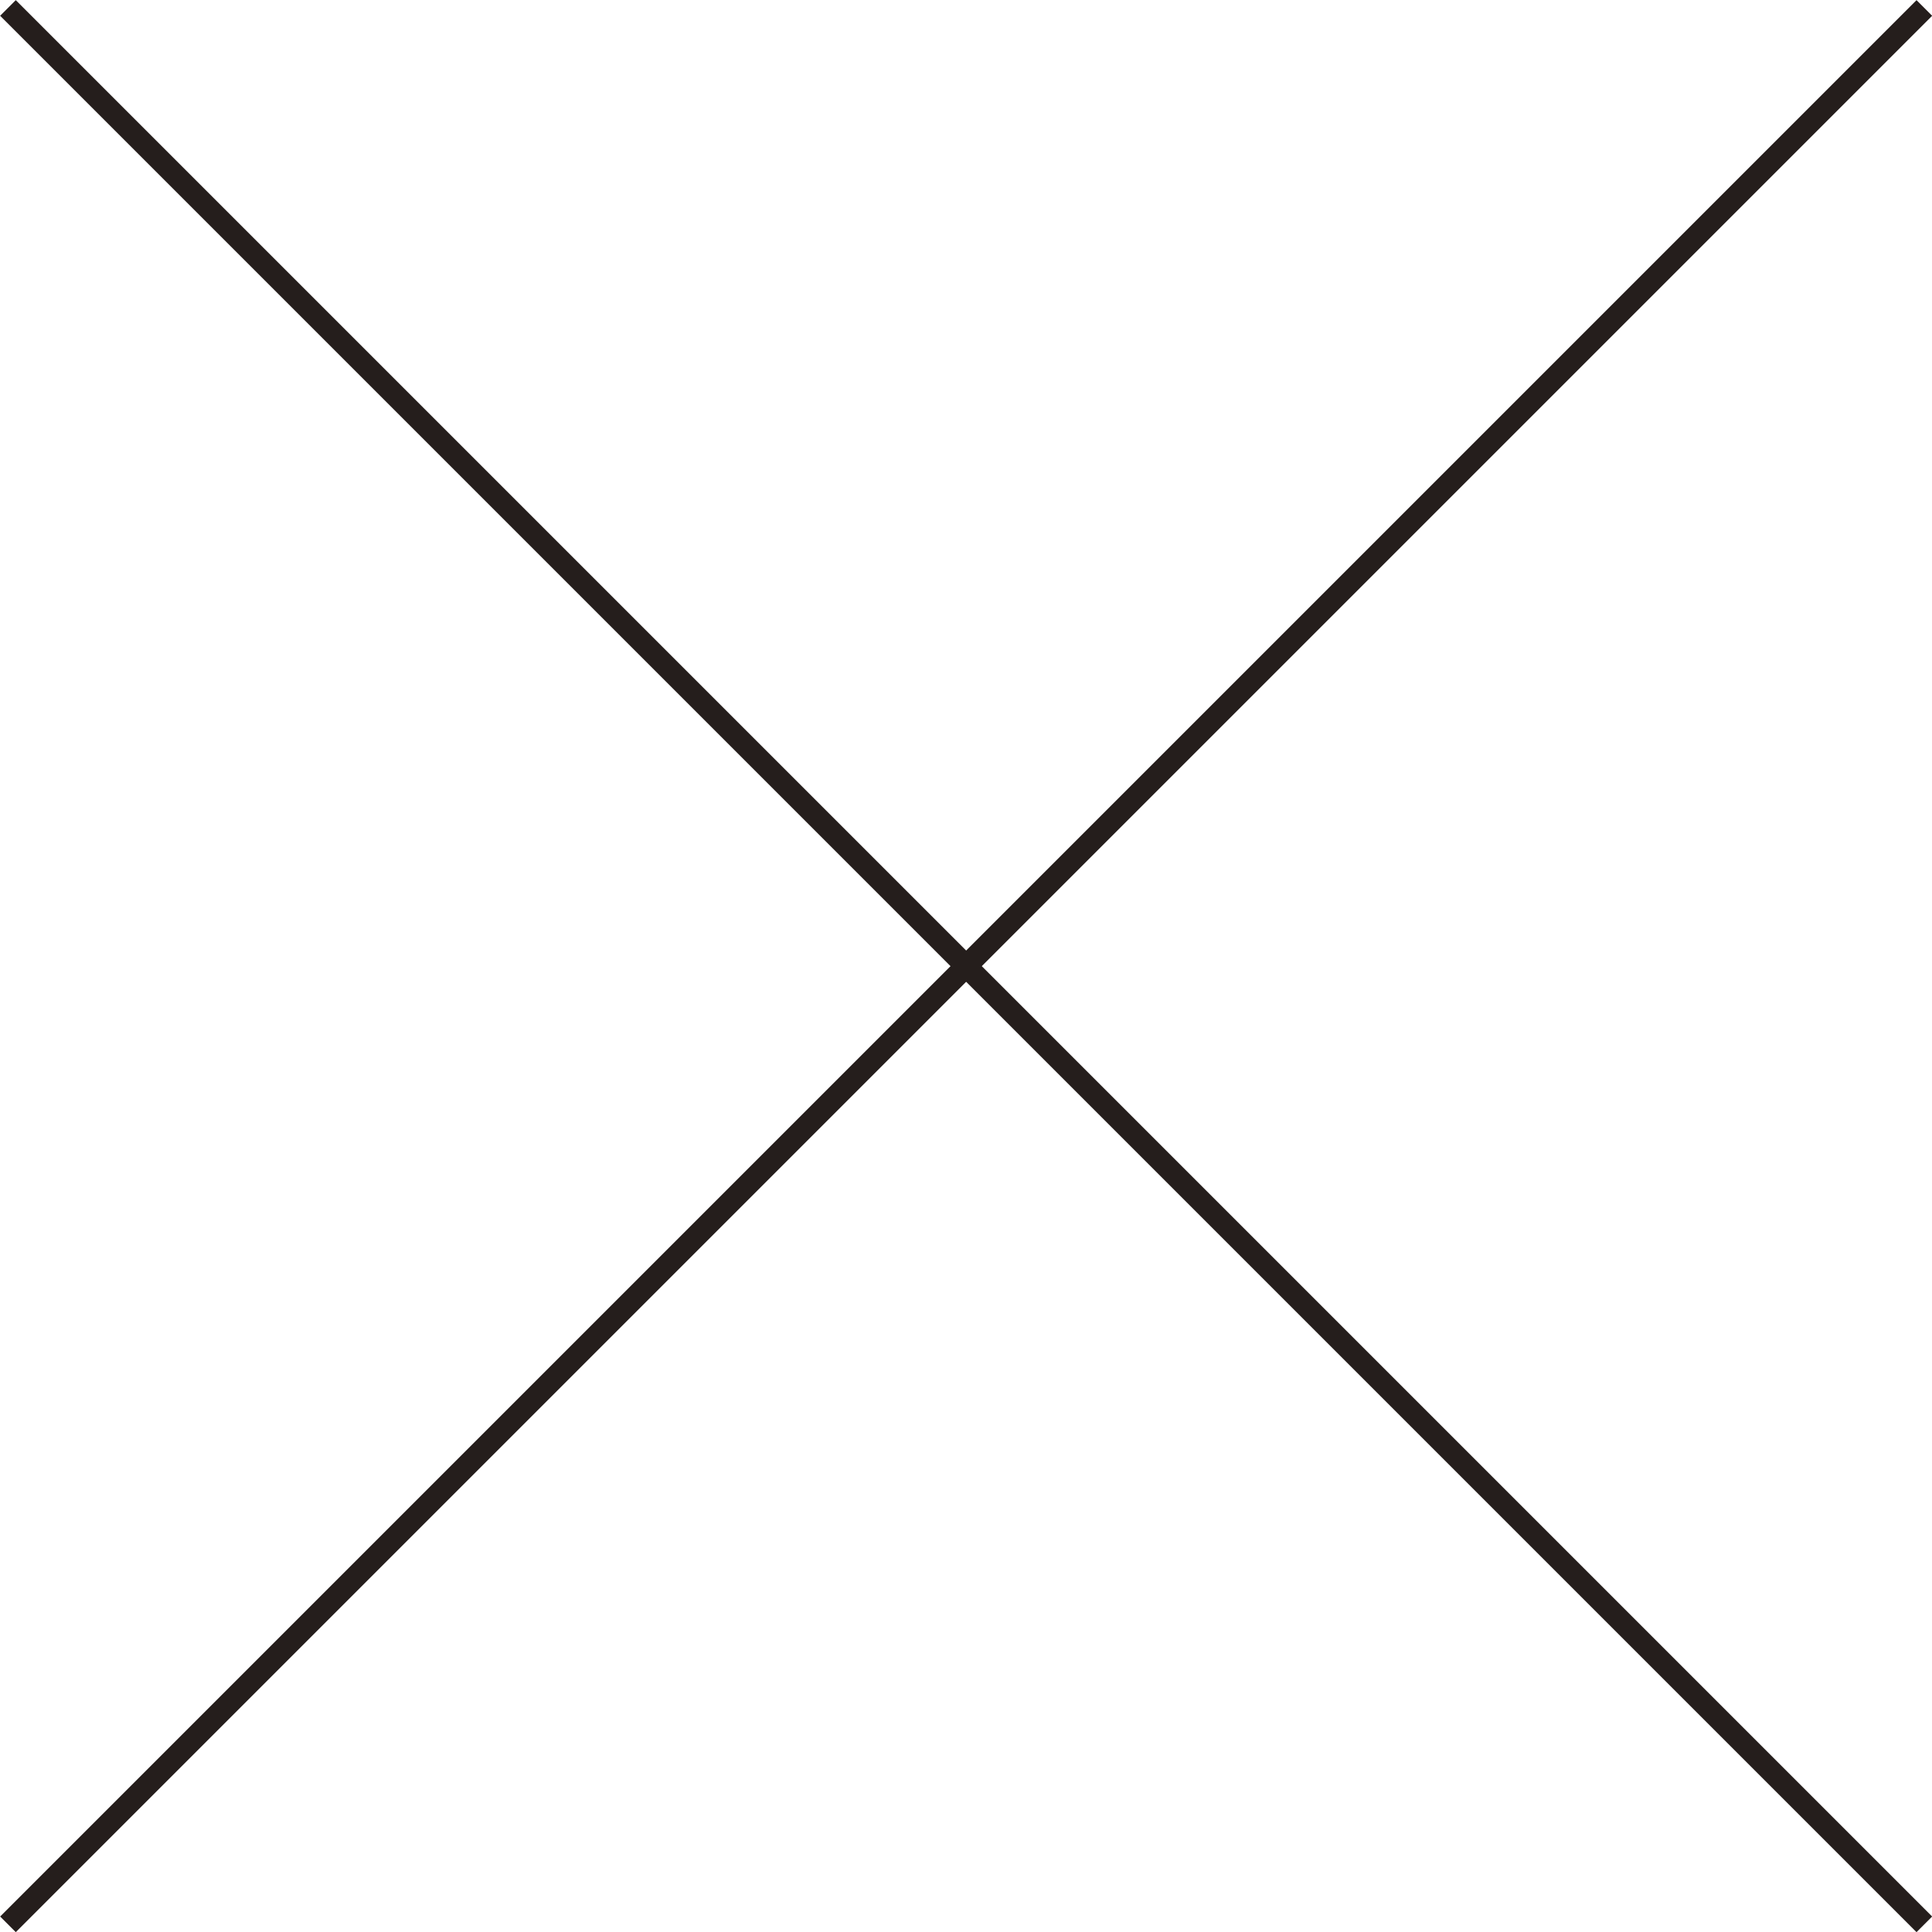 <svg xmlns="http://www.w3.org/2000/svg" viewBox="0 0 65.53 65.53"><defs><style>.cls-1{fill:none;stroke:#251e1c;stroke-miterlimit:10;stroke-width:0.75px;}</style></defs><g id="レイヤー_2" data-name="レイヤー 2"><g id="kotei"><line class="cls-1" x1="0.27" y1="0.27" x2="65.27" y2="65.27"/><line class="cls-1" x1="65.27" y1="0.27" x2="0.27" y2="65.27"/></g></g></svg>